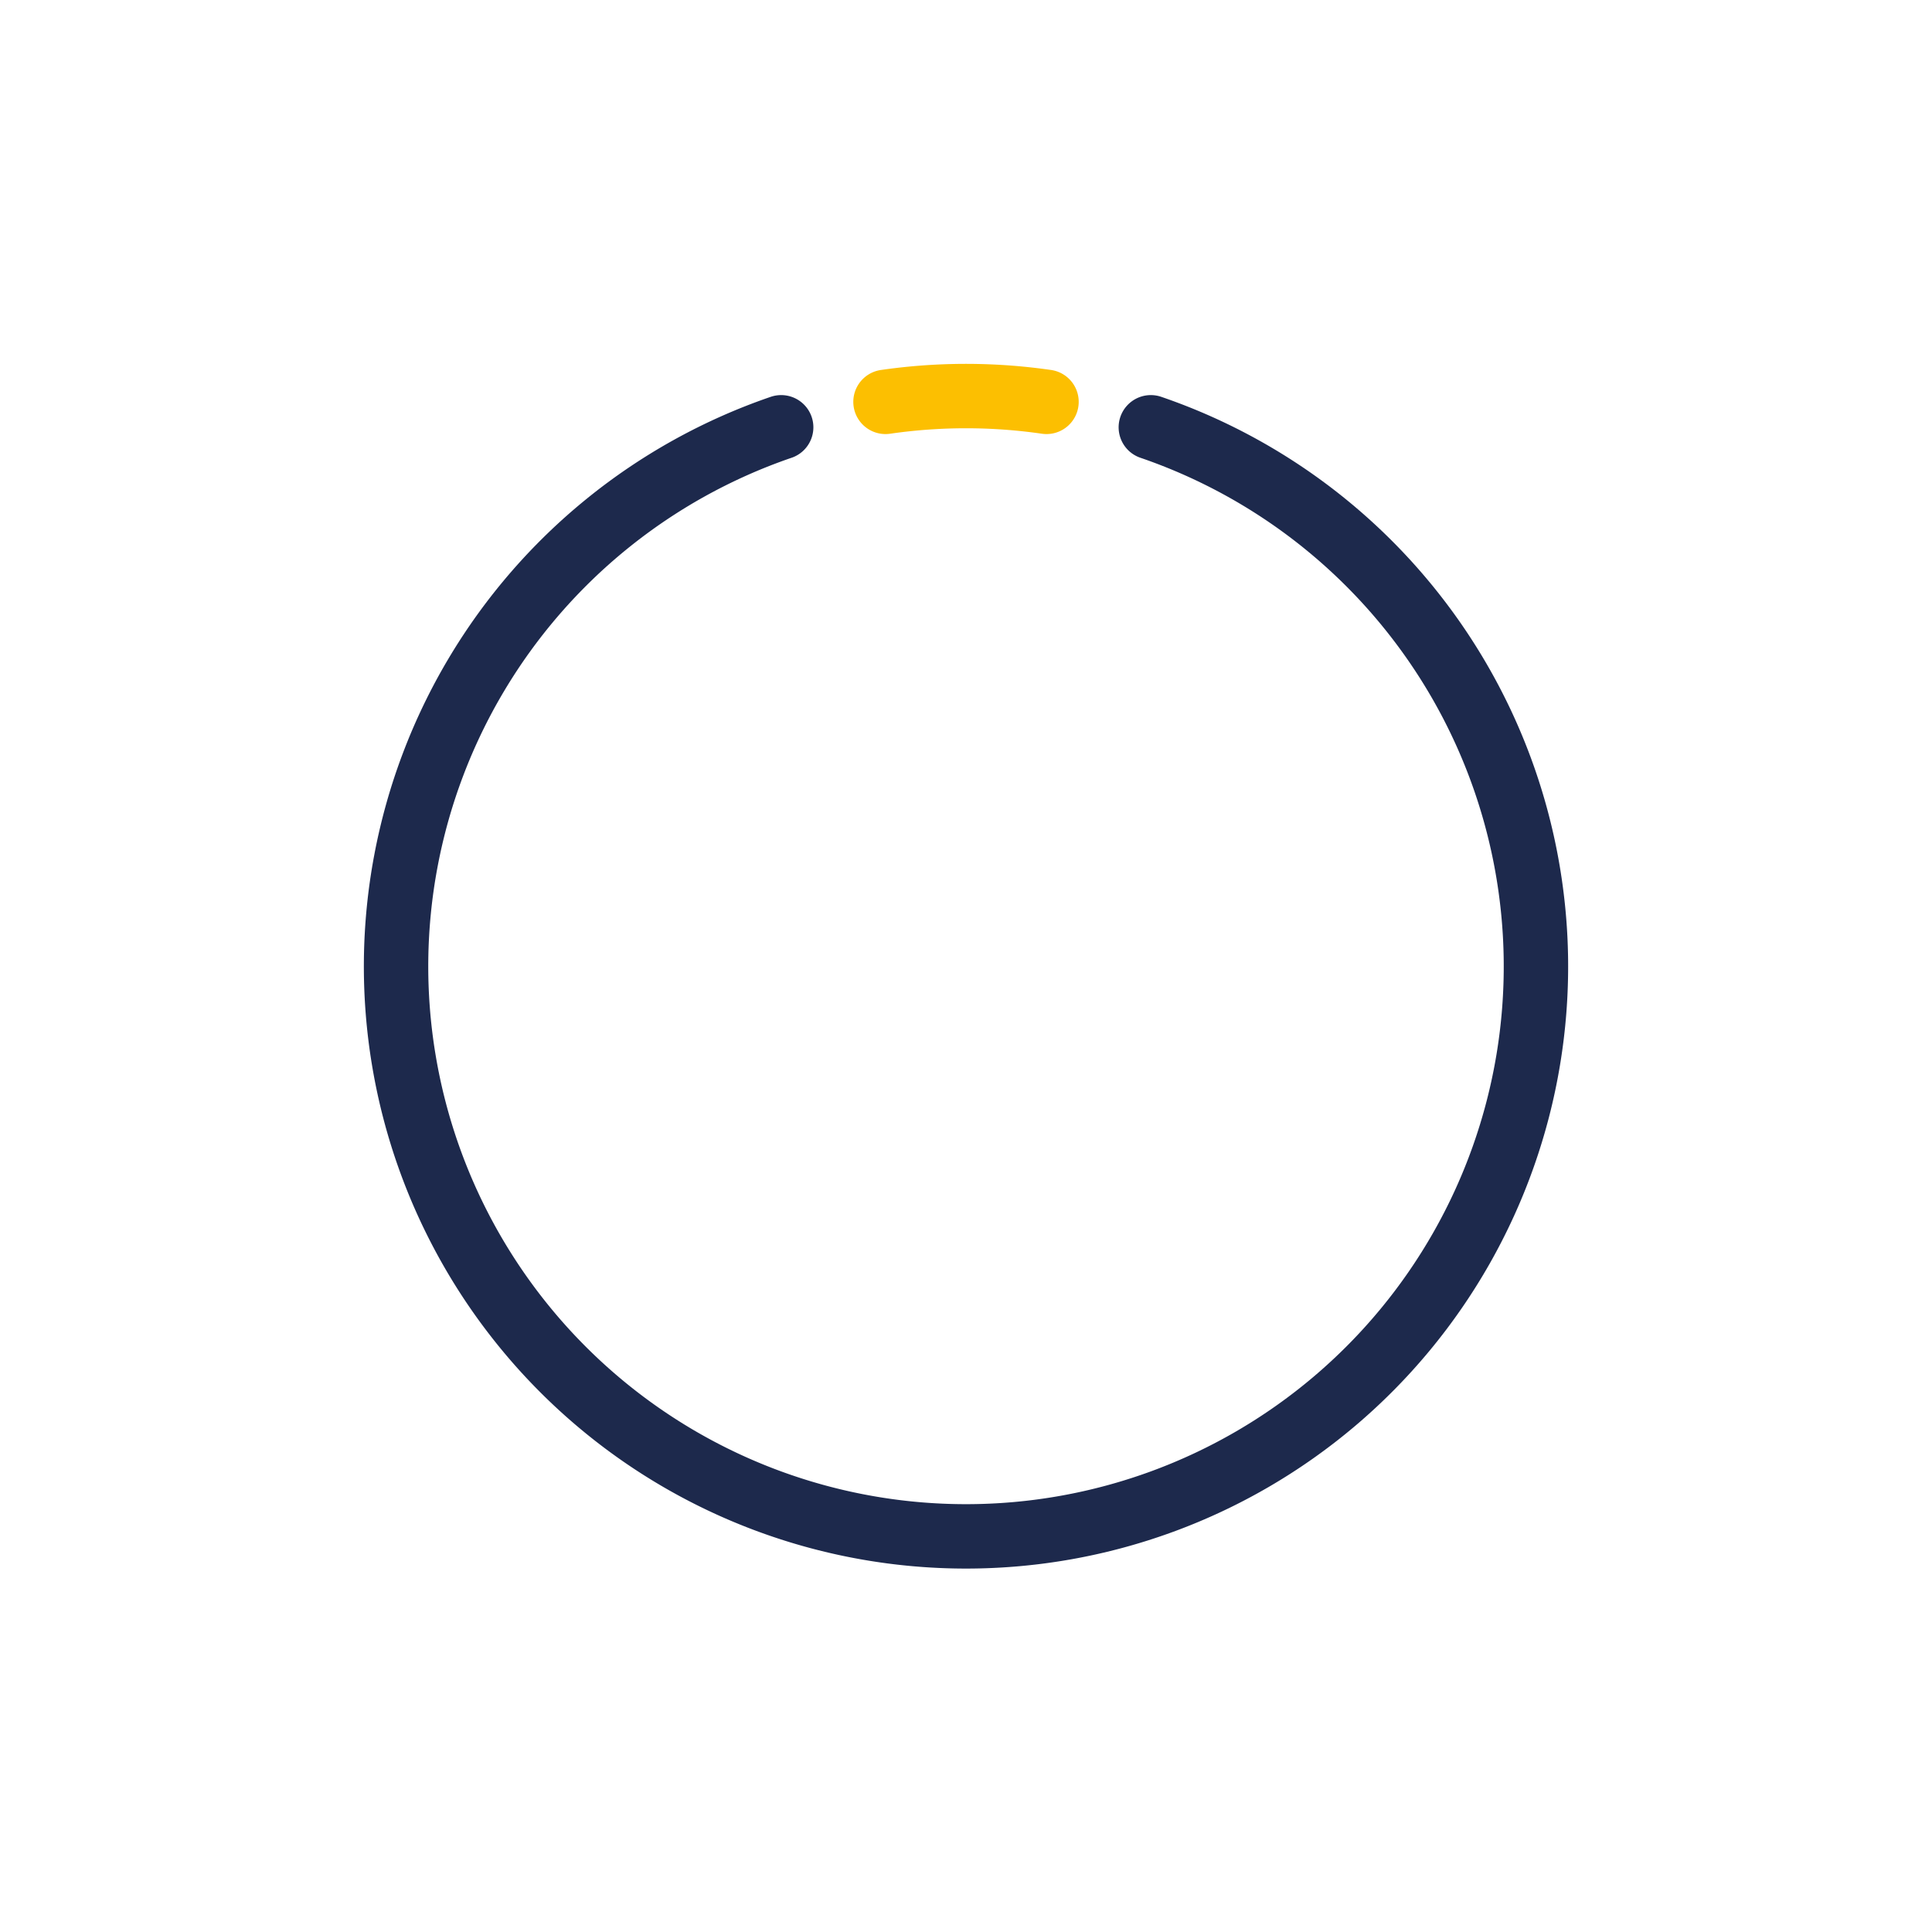 <svg id="Layer_4" data-name="Layer 4" xmlns="http://www.w3.org/2000/svg" viewBox="0 0 60 60"><defs><style>.cls-1,.cls-2{fill:none;stroke-linecap:round;stroke-linejoin:round;stroke-width:2px;}.cls-1{stroke:#fcbf01;}.cls-2{stroke:#1d294c;}</style></defs><title>head-to-tail</title><path class="cls-1" d="M32.5,12.48a17.45,17.45,0,0,0-5,0"/><path class="cls-2" d="M24.26,13.27a17.7,17.7,0,1,0,11.48,0"/></svg>